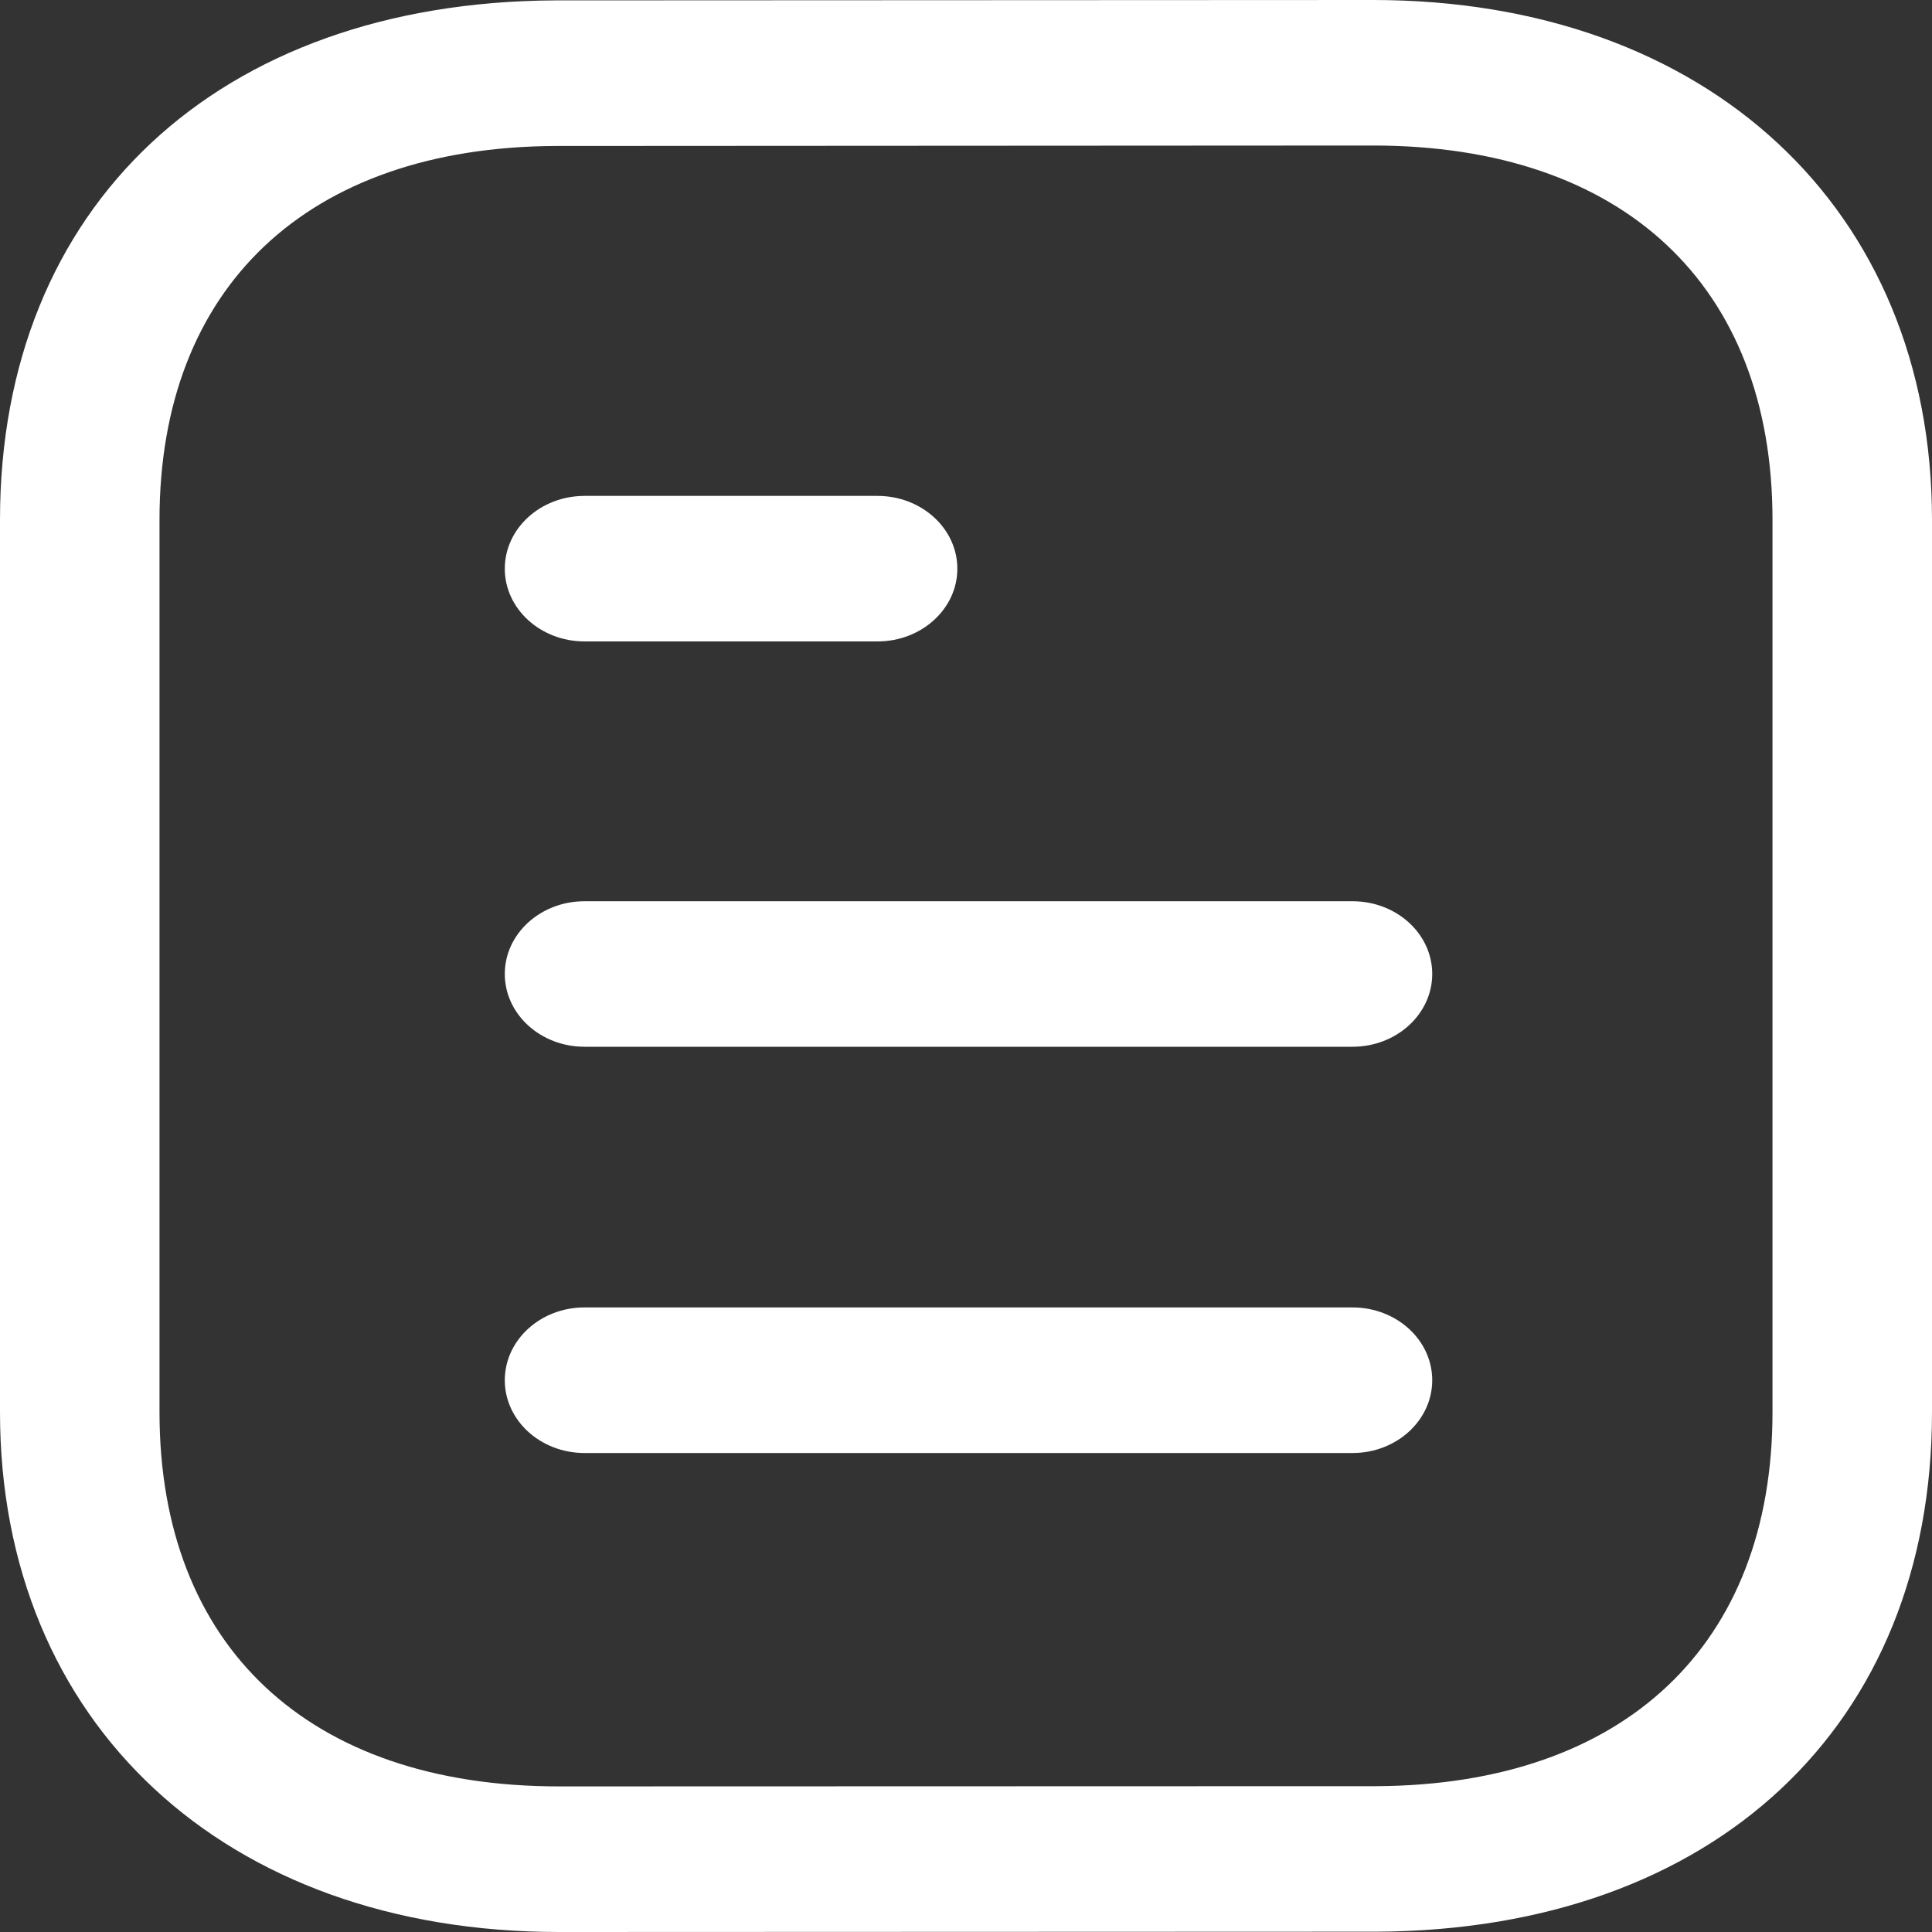 <svg width="25" height="25" viewBox="0 0 25 25" fill="none" xmlns="http://www.w3.org/2000/svg">
<rect x="0" y="0" width="25" height="25" fill="#333333" stroke="none"/>
<path fill-rule="evenodd" clip-rule="evenodd" d="M17.766 0C22.093 0 25 2.703 25 6.727V18.273C25 22.332 22.183 24.971 17.823 24.996L7.235 25C2.908 25 0 22.297 0 18.273V6.727C0 2.667 2.817 0.029 7.177 0.005L17.765 0H17.766ZM17.766 1.883L7.184 1.889C3.98 1.906 2.064 3.714 2.064 6.727V18.273C2.064 21.306 3.998 23.116 7.234 23.116L17.816 23.113C21.02 23.095 22.936 21.285 22.936 18.273V6.727C22.936 3.694 21.003 1.883 17.766 1.883ZM17.501 16.918C18.071 16.918 18.533 17.34 18.533 17.86C18.533 18.38 18.071 18.802 17.501 18.802H7.564C6.994 18.802 6.532 18.38 6.532 17.86C6.532 17.34 6.994 16.918 7.564 16.918H17.501ZM17.501 11.662C18.071 11.662 18.533 12.083 18.533 12.603C18.533 13.123 18.071 13.545 17.501 13.545H7.564C6.994 13.545 6.532 13.123 6.532 12.603C6.532 12.083 6.994 11.662 7.564 11.662H17.501ZM11.355 6.417C11.925 6.417 12.388 6.839 12.388 7.359C12.388 7.878 11.925 8.3 11.355 8.3H7.564C6.994 8.3 6.532 7.878 6.532 7.359C6.532 6.839 6.994 6.417 7.564 6.417H11.355Z" fill="white"/>
</svg>

